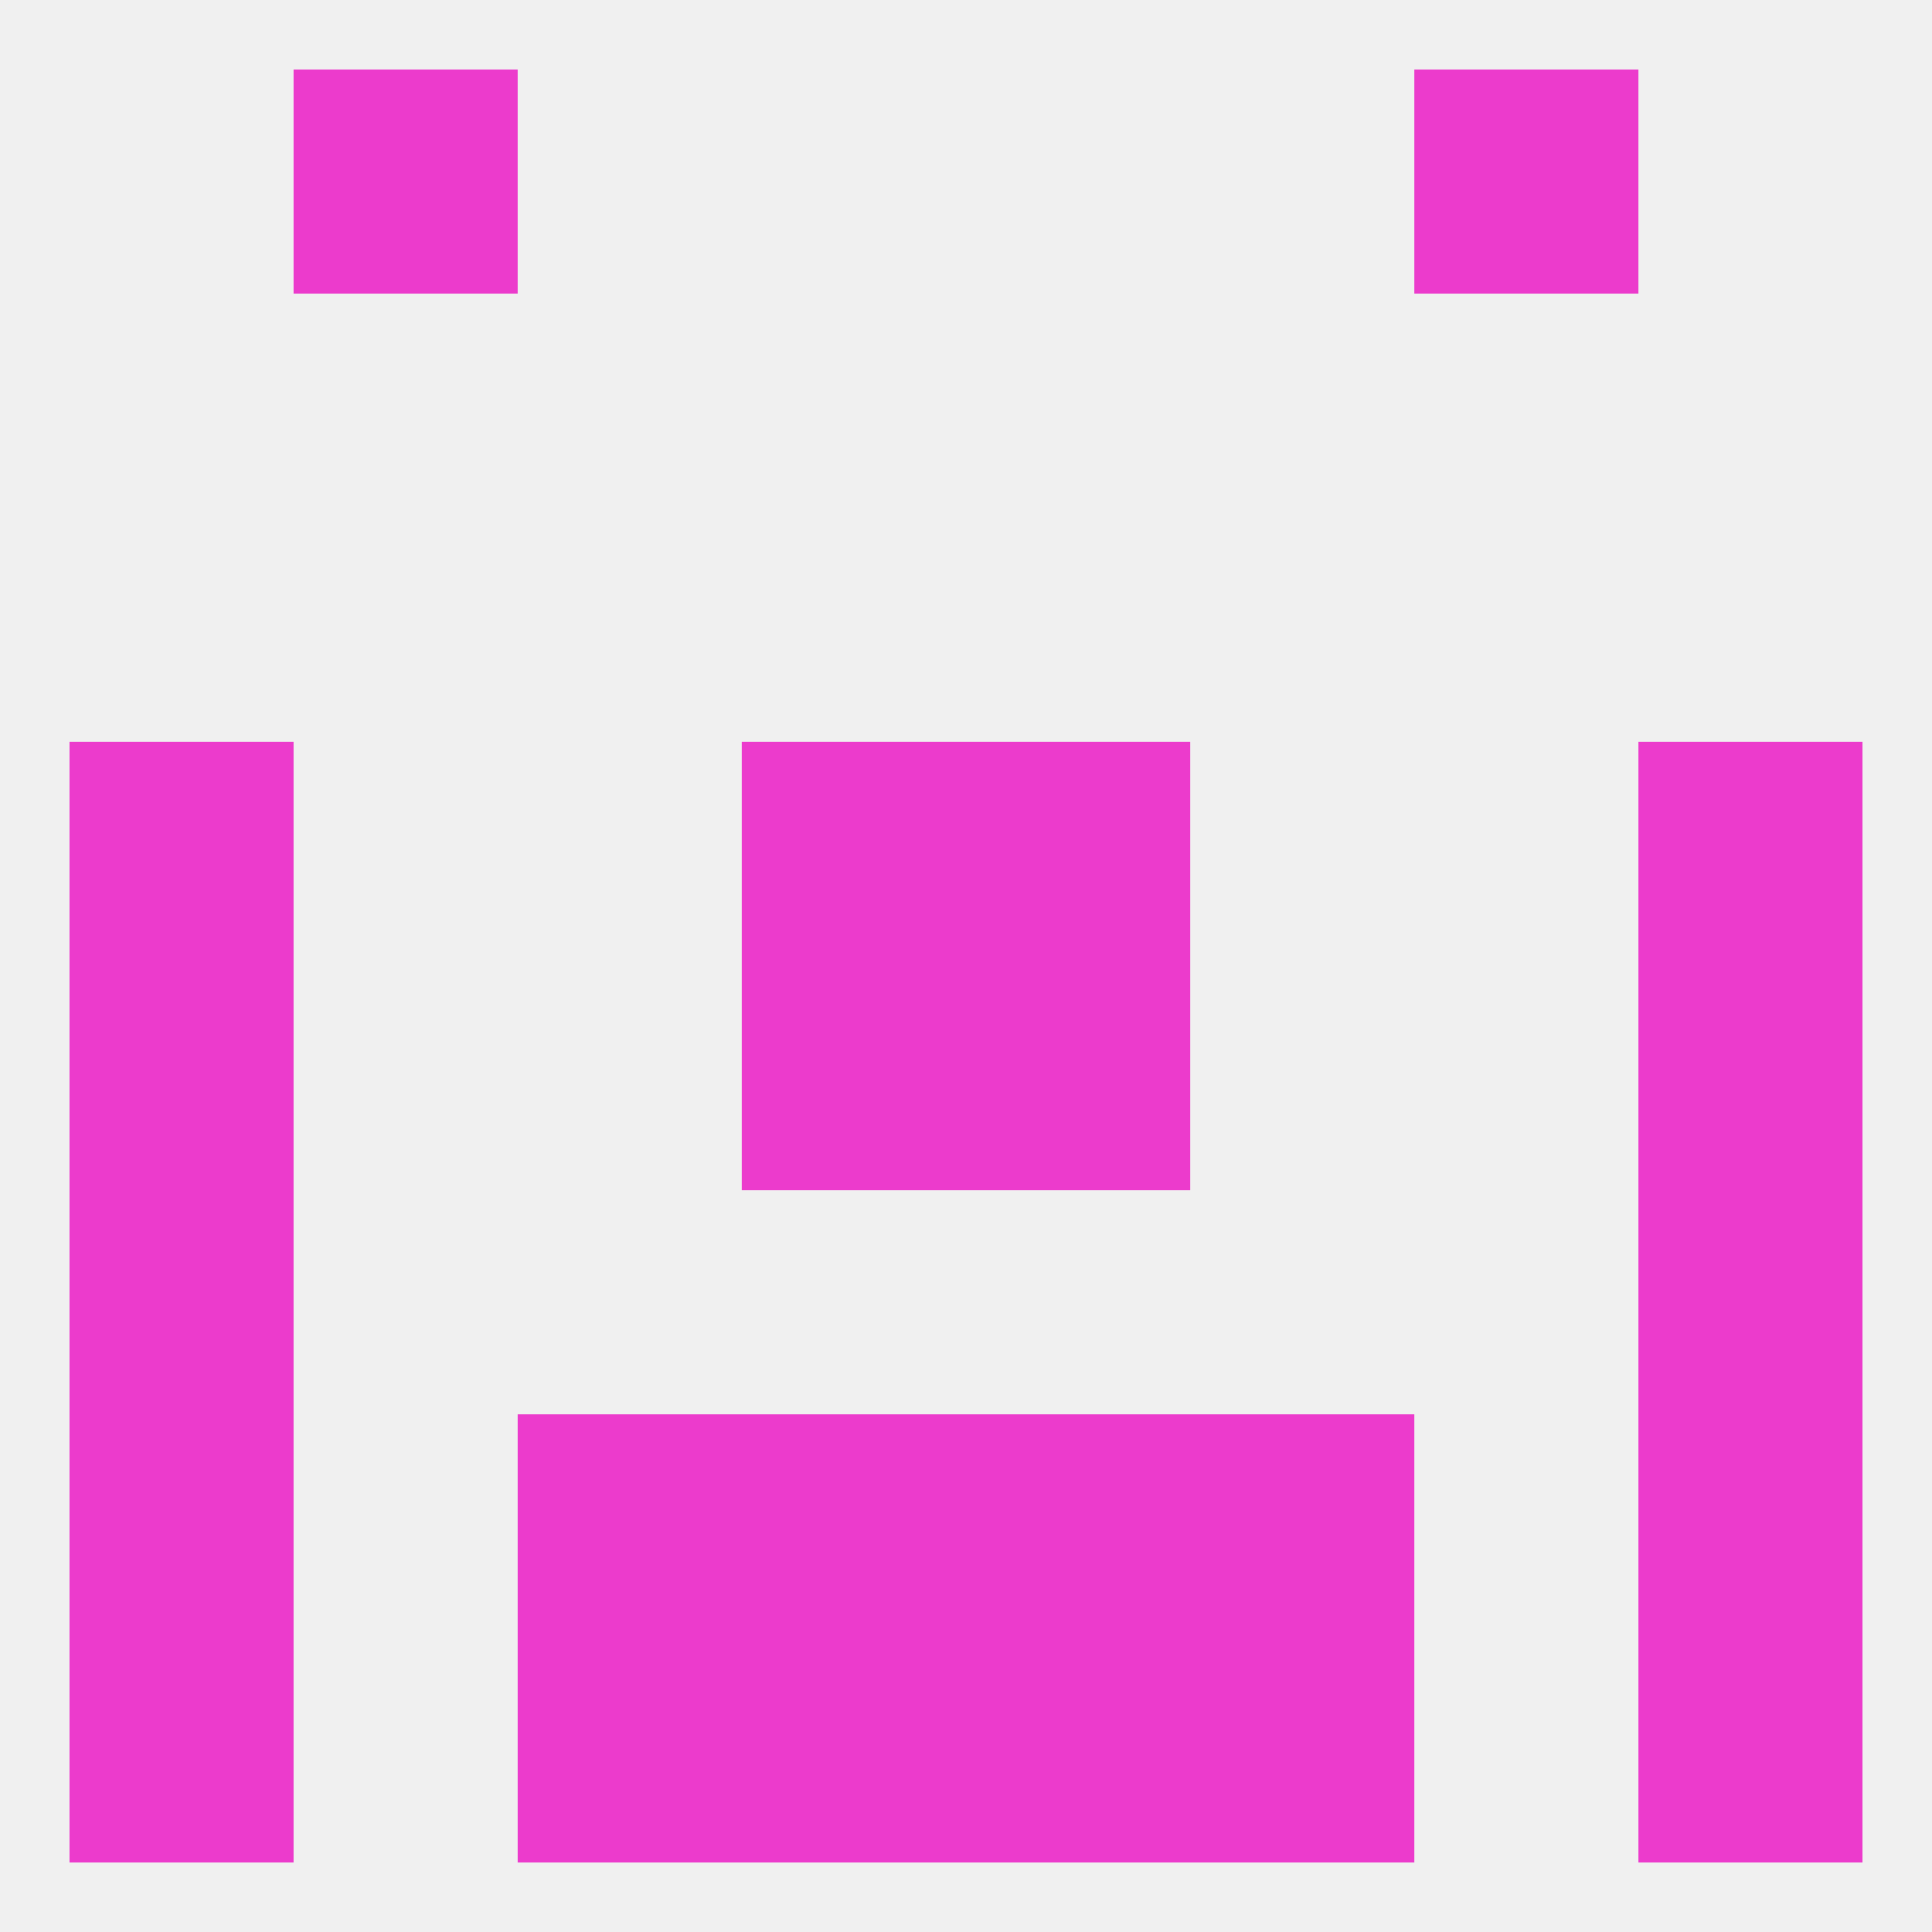 
<!--   <?xml version="1.0"?> -->
<svg version="1.1" baseprofile="full" xmlns="http://www.w3.org/2000/svg" xmlns:xlink="http://www.w3.org/1999/xlink" xmlns:ev="http://www.w3.org/2001/xml-events" width="250" height="250" viewBox="0 0 250 250" >
	<rect width="100%" height="100%" fill="rgba(240,240,240,255)"/>

	<rect x="125" y="96" width="29" height="29" fill="rgba(236,59,204,255)"/>
	<rect x="9" y="96" width="29" height="29" fill="rgba(236,59,204,255)"/>
	<rect x="212" y="96" width="29" height="29" fill="rgba(236,59,204,255)"/>
	<rect x="96" y="96" width="29" height="29" fill="rgba(236,59,204,255)"/>
	<rect x="125" y="183" width="29" height="29" fill="rgba(236,59,204,255)"/>
	<rect x="67" y="183" width="29" height="29" fill="rgba(236,59,204,255)"/>
	<rect x="154" y="183" width="29" height="29" fill="rgba(236,59,204,255)"/>
	<rect x="9" y="183" width="29" height="29" fill="rgba(236,59,204,255)"/>
	<rect x="212" y="183" width="29" height="29" fill="rgba(236,59,204,255)"/>
	<rect x="96" y="183" width="29" height="29" fill="rgba(236,59,204,255)"/>
	<rect x="96" y="212" width="29" height="29" fill="rgba(236,59,204,255)"/>
	<rect x="125" y="212" width="29" height="29" fill="rgba(236,59,204,255)"/>
	<rect x="9" y="212" width="29" height="29" fill="rgba(236,59,204,255)"/>
	<rect x="212" y="212" width="29" height="29" fill="rgba(236,59,204,255)"/>
	<rect x="67" y="212" width="29" height="29" fill="rgba(236,59,204,255)"/>
	<rect x="154" y="212" width="29" height="29" fill="rgba(236,59,204,255)"/>
	<rect x="38" y="9" width="29" height="29" fill="rgba(236,59,204,255)"/>
	<rect x="183" y="9" width="29" height="29" fill="rgba(236,59,204,255)"/>
	<rect x="212" y="154" width="29" height="29" fill="rgba(236,59,204,255)"/>
	<rect x="9" y="154" width="29" height="29" fill="rgba(236,59,204,255)"/>
	<rect x="9" y="125" width="29" height="29" fill="rgba(236,59,204,255)"/>
	<rect x="212" y="125" width="29" height="29" fill="rgba(236,59,204,255)"/>
	<rect x="96" y="125" width="29" height="29" fill="rgba(236,59,204,255)"/>
	<rect x="125" y="125" width="29" height="29" fill="rgba(236,59,204,255)"/>
</svg>